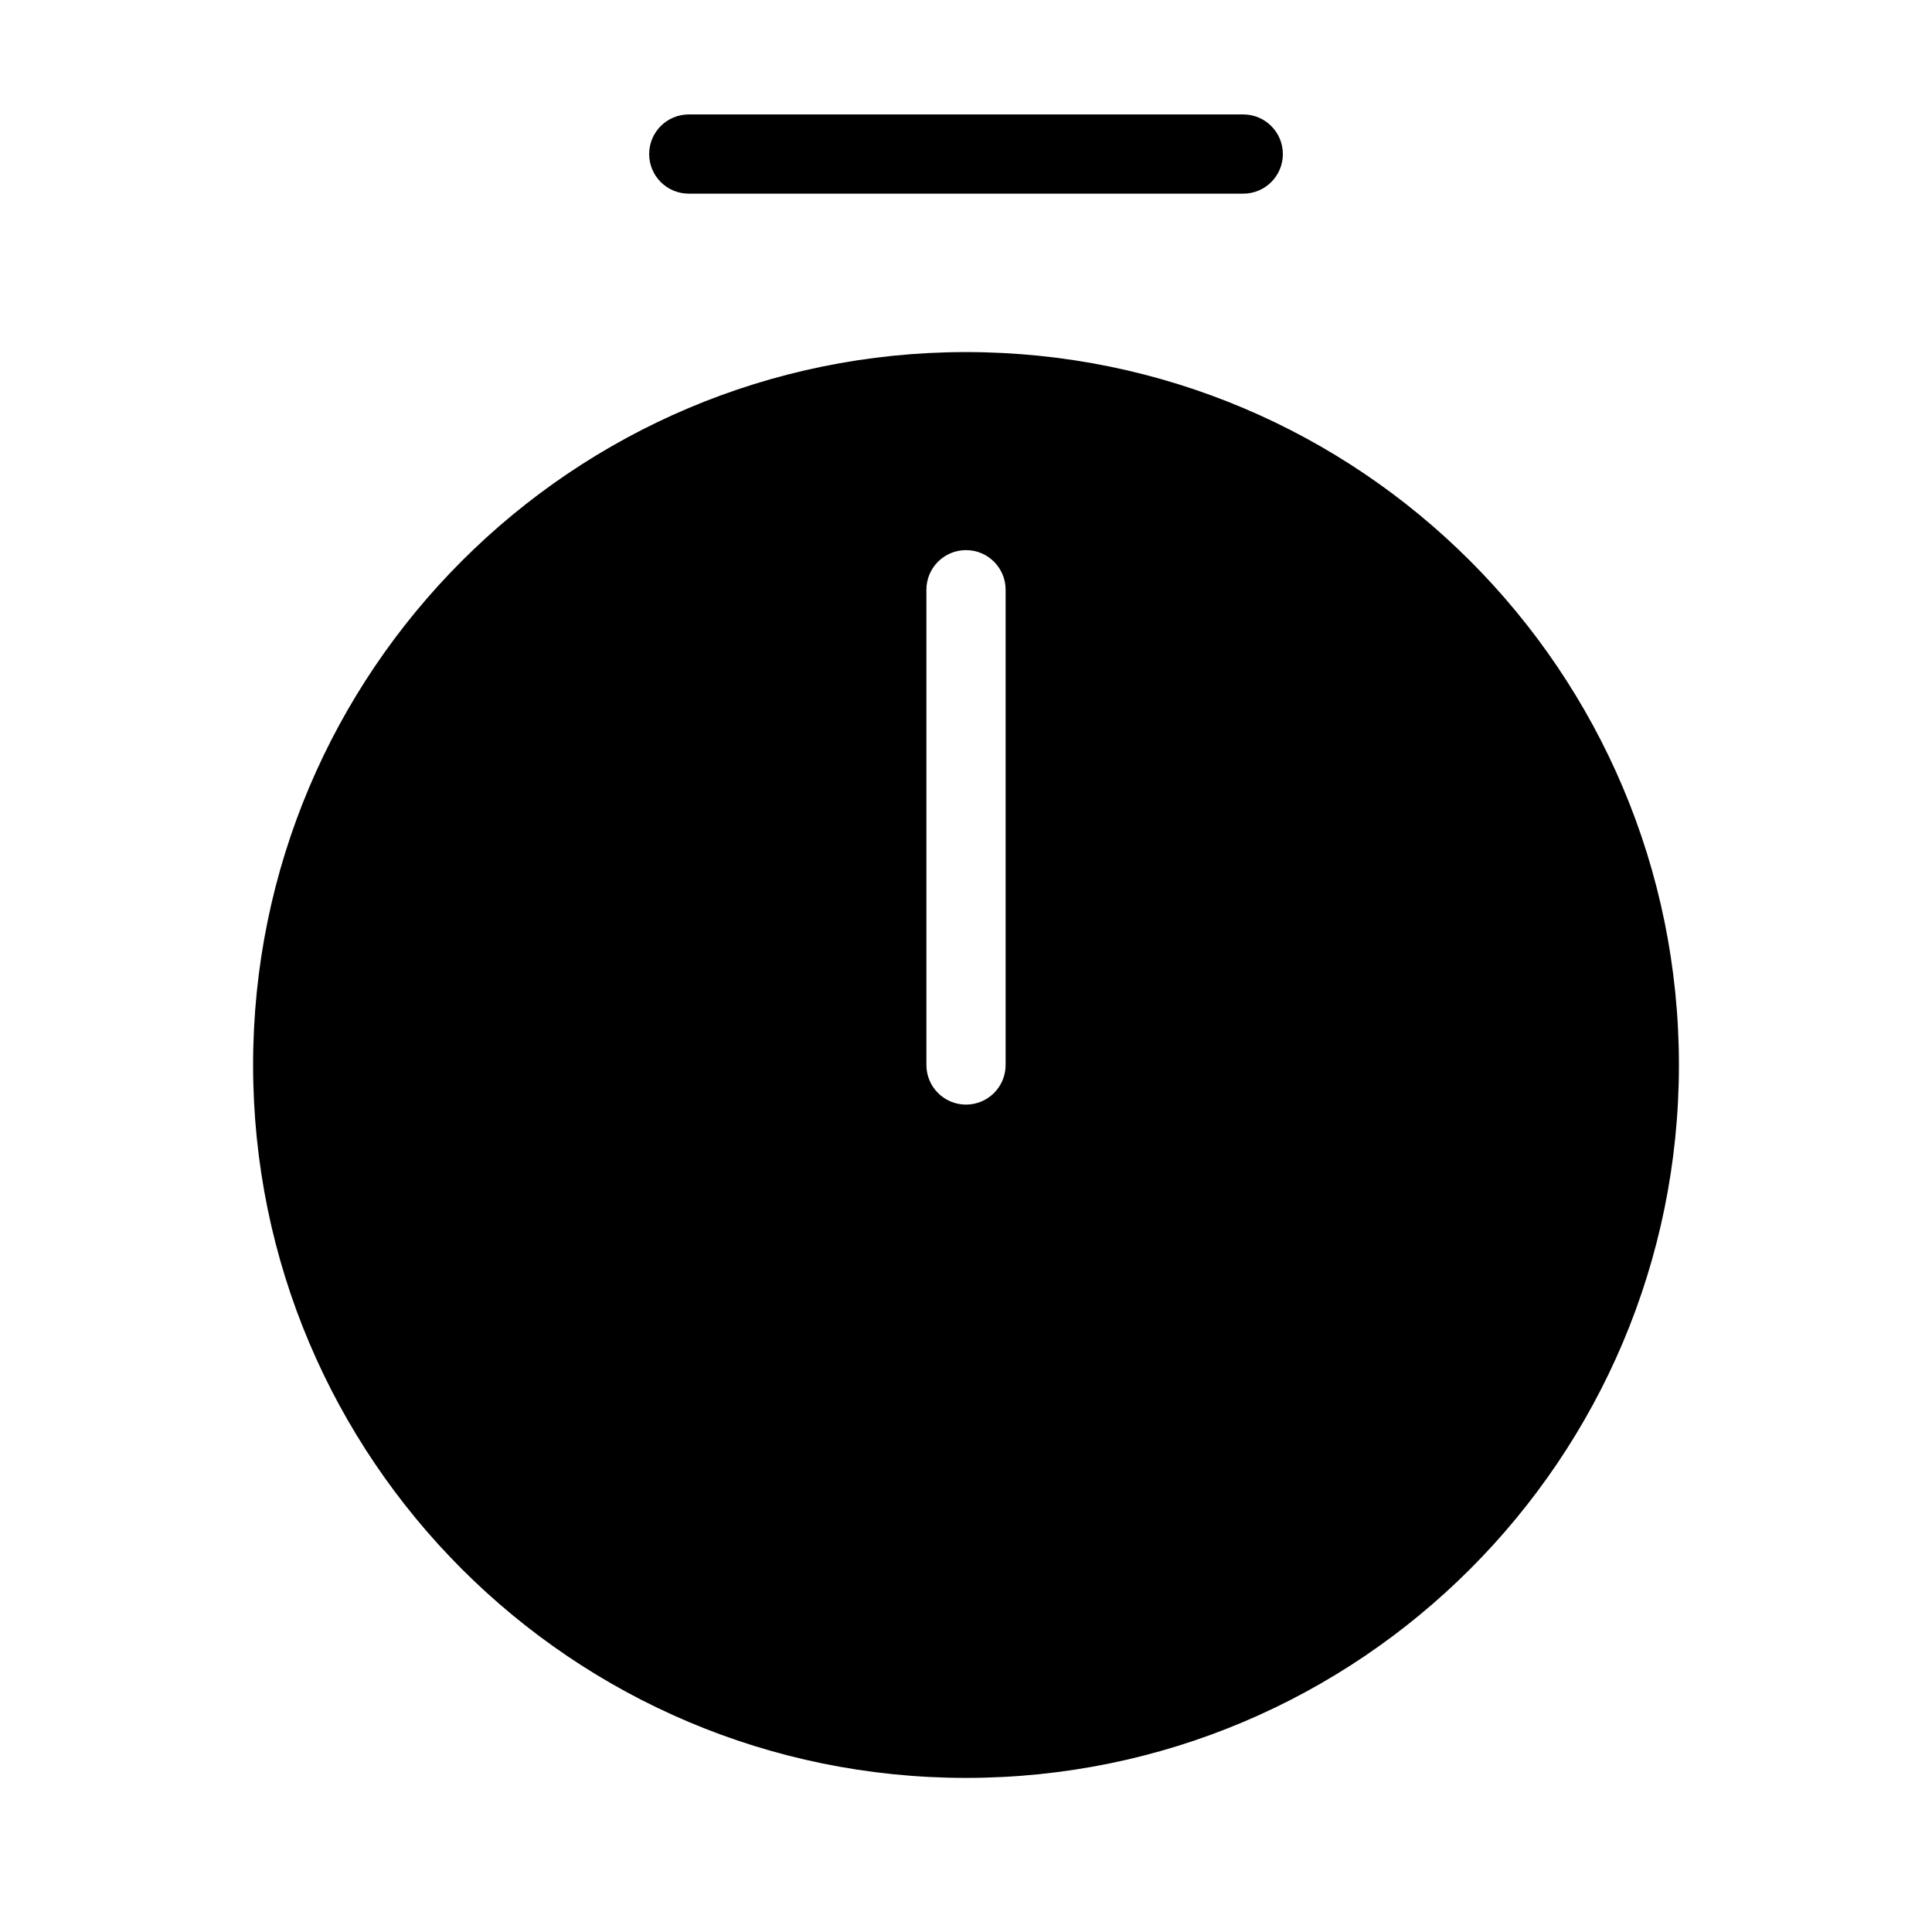 <?xml version="1.0" encoding="UTF-8"?>
<!-- The Best Svg Icon site in the world: iconSvg.co, Visit us! https://iconsvg.co -->
<svg fill="#000000" width="800px" height="800px" version="1.1" viewBox="144 144 512 512" xmlns="http://www.w3.org/2000/svg">
 <path d="m326.53 195.32c-5.797 0-10.496-4.699-10.496-10.496s4.699-10.496 10.496-10.496h146.95c5.793 0 10.492 4.699 10.492 10.496s-4.699 10.496-10.492 10.496zm73.473 41.984c104.34 0 188.93 84.586 188.93 188.93-0.004 104.34-84.59 188.93-188.93 188.93-104.34 0-188.93-84.586-188.93-188.93s84.586-188.93 188.93-188.93zm-10.496 188.93c0 5.797 4.699 10.496 10.496 10.496s10.496-4.699 10.496-10.496v-125.95c0-5.797-4.699-10.496-10.496-10.496s-10.496 4.699-10.496 10.496z"/>
</svg>
